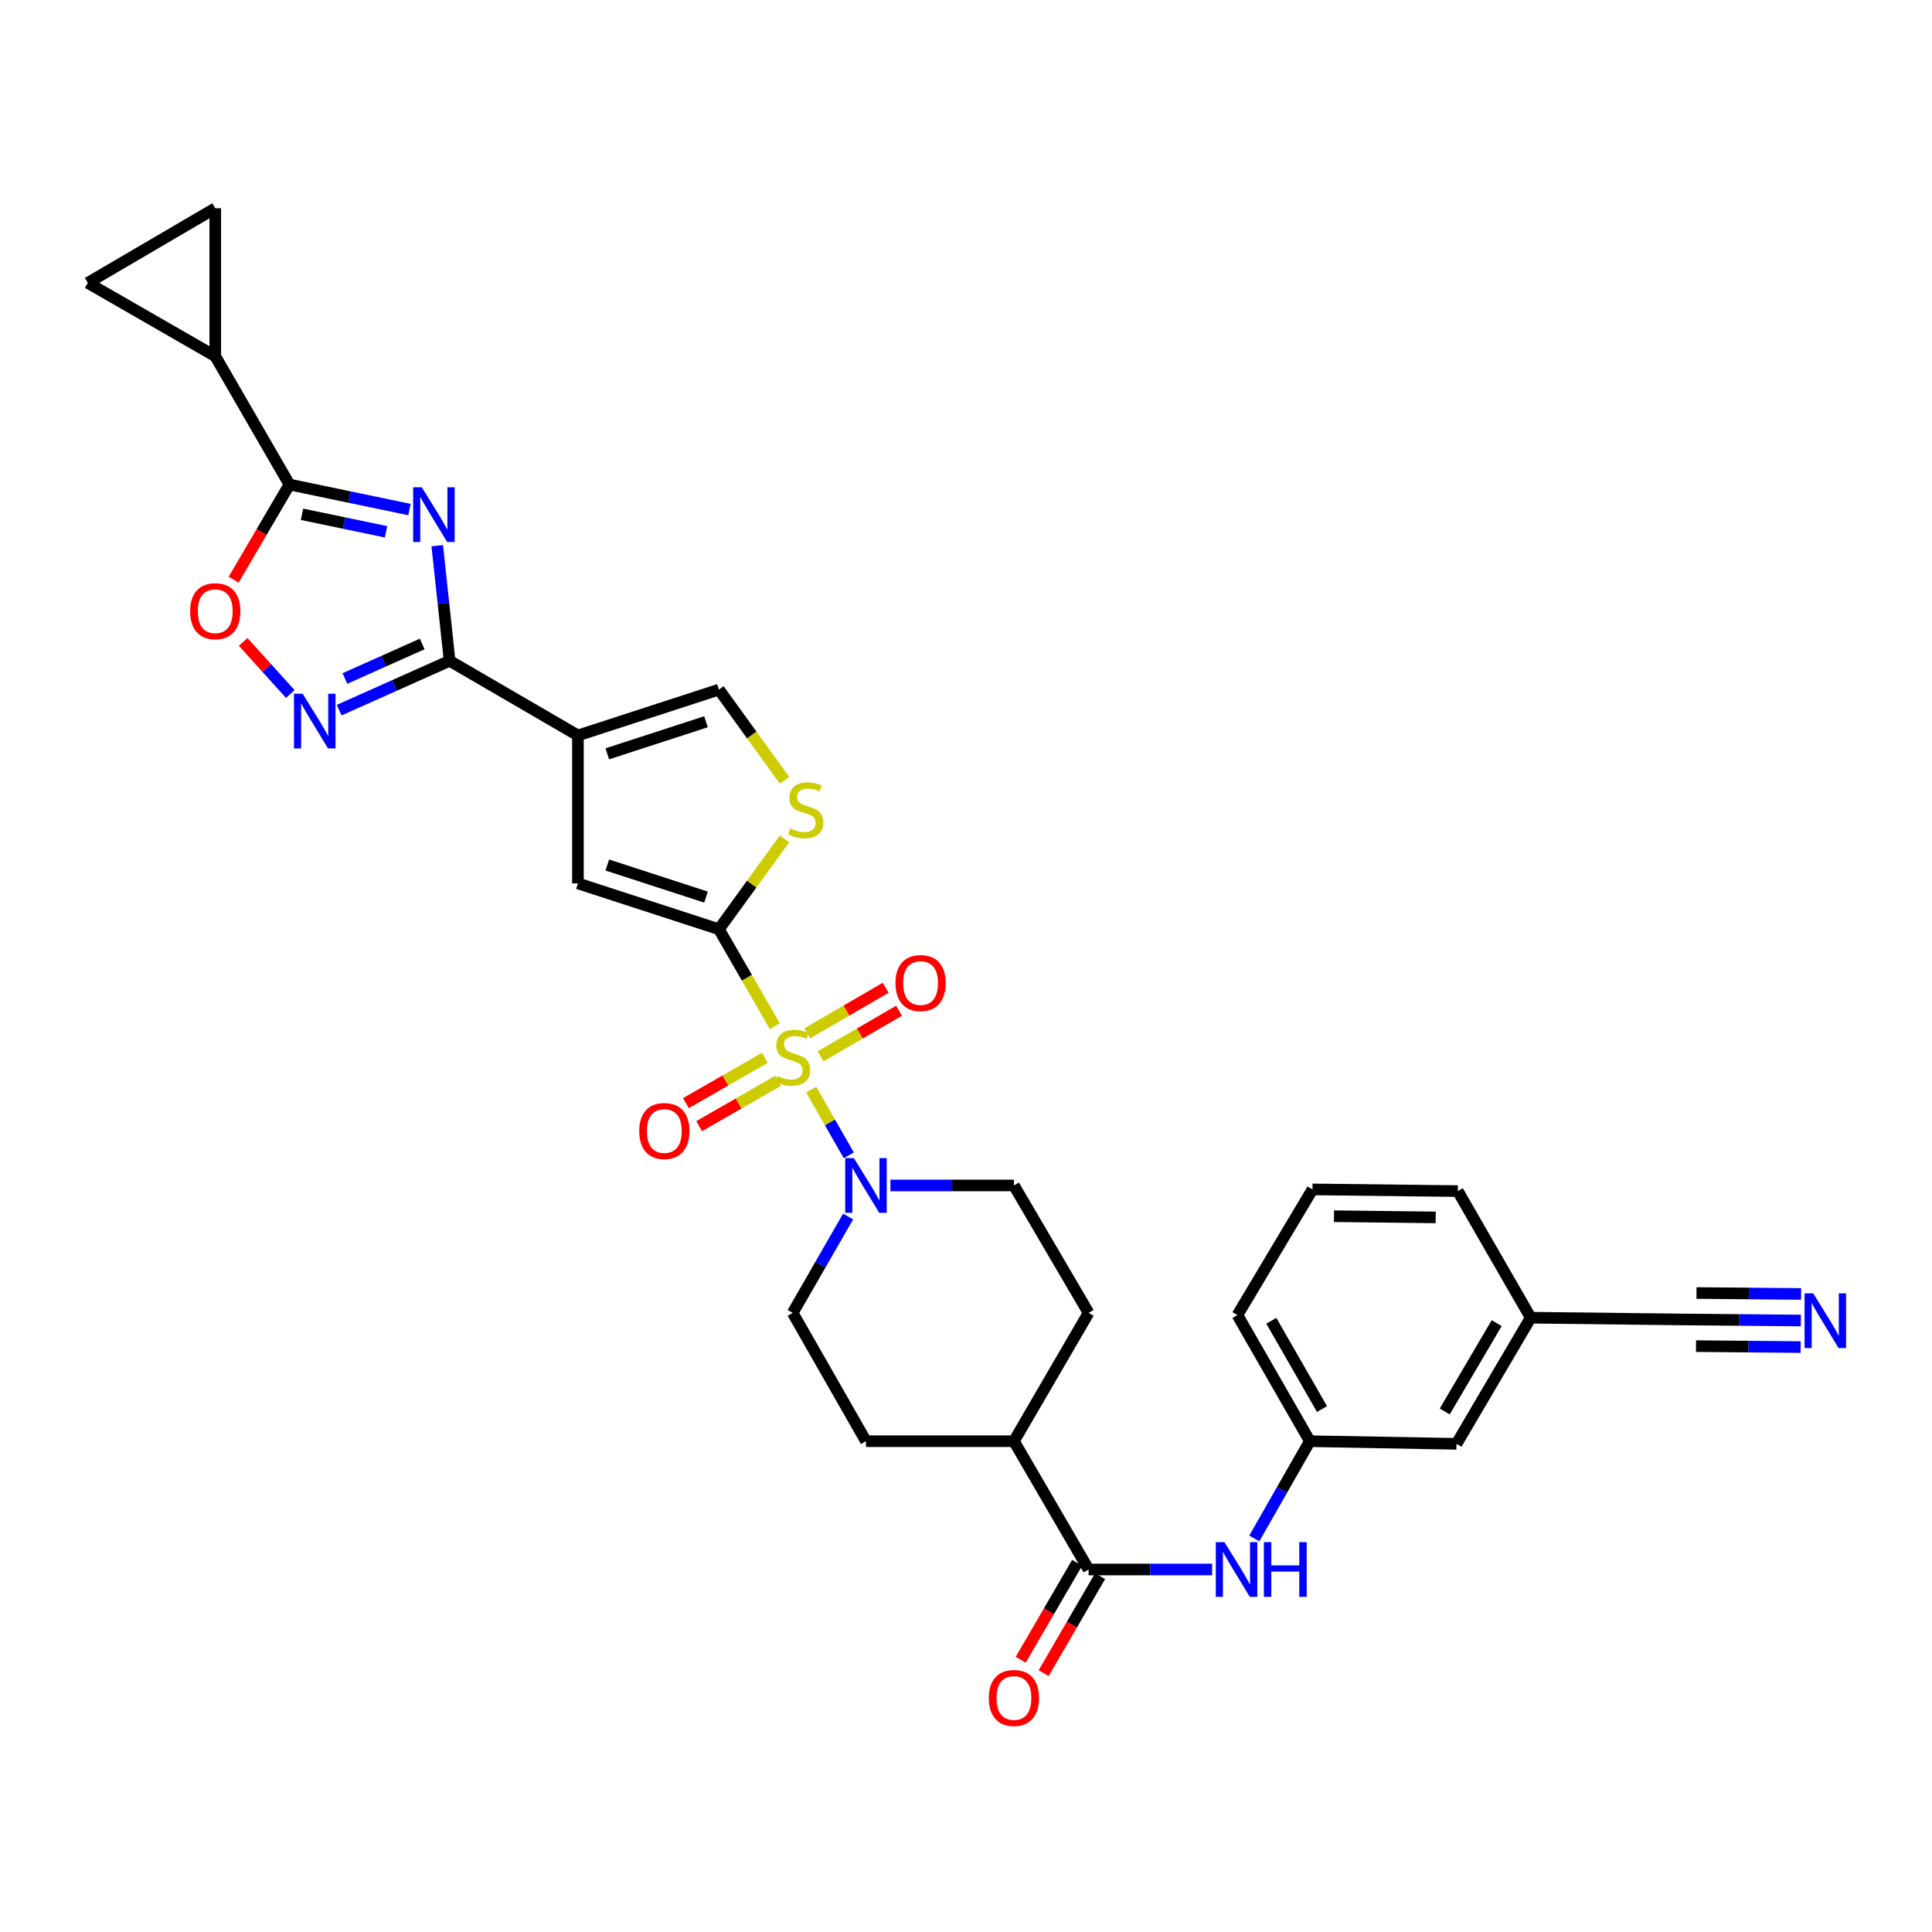 <?xml version='1.0' encoding='iso-8859-1'?>
<svg version='1.1' baseProfile='full'
              xmlns='http://www.w3.org/2000/svg'
                      xmlns:rdkit='http://www.rdkit.org/xml'
                      xmlns:xlink='http://www.w3.org/1999/xlink'
                  xml:space='preserve'
width='1000px' height='1000px' viewBox='0 0 1000 1000'>
<!-- END OF HEADER -->
<rect style='opacity:1.0;fill:#FFFFFF;stroke:none' width='1000' height='1000' x='0' y='0'> </rect>
<path class='bond-0' d='M 401.046,531.135 L 386.585,506.051' style='fill:none;fill-rule:evenodd;stroke:#CCCC00;stroke-width:6px;stroke-linecap:butt;stroke-linejoin:miter;stroke-opacity:1' />
<path class='bond-0' d='M 386.585,506.051 L 372.123,480.967' style='fill:none;fill-rule:evenodd;stroke:#000000;stroke-width:6px;stroke-linecap:butt;stroke-linejoin:miter;stroke-opacity:1' />
<path class='bond-6' d='M 419.879,563.957 L 429.6,580.98' style='fill:none;fill-rule:evenodd;stroke:#CCCC00;stroke-width:6px;stroke-linecap:butt;stroke-linejoin:miter;stroke-opacity:1' />
<path class='bond-6' d='M 429.6,580.98 L 439.322,598.003' style='fill:none;fill-rule:evenodd;stroke:#0000FF;stroke-width:6px;stroke-linecap:butt;stroke-linejoin:miter;stroke-opacity:1' />
<path class='bond-17' d='M 395.869,547.523 L 375.453,559.254' style='fill:none;fill-rule:evenodd;stroke:#CCCC00;stroke-width:6px;stroke-linecap:butt;stroke-linejoin:miter;stroke-opacity:1' />
<path class='bond-17' d='M 375.453,559.254 L 355.036,570.984' style='fill:none;fill-rule:evenodd;stroke:#FF0000;stroke-width:6px;stroke-linecap:butt;stroke-linejoin:miter;stroke-opacity:1' />
<path class='bond-17' d='M 402.717,559.441 L 382.3,571.172' style='fill:none;fill-rule:evenodd;stroke:#CCCC00;stroke-width:6px;stroke-linecap:butt;stroke-linejoin:miter;stroke-opacity:1' />
<path class='bond-17' d='M 382.3,571.172 L 361.883,582.902' style='fill:none;fill-rule:evenodd;stroke:#FF0000;stroke-width:6px;stroke-linecap:butt;stroke-linejoin:miter;stroke-opacity:1' />
<path class='bond-18' d='M 424.731,546.729 L 445.036,534.945' style='fill:none;fill-rule:evenodd;stroke:#CCCC00;stroke-width:6px;stroke-linecap:butt;stroke-linejoin:miter;stroke-opacity:1' />
<path class='bond-18' d='M 445.036,534.945 L 465.34,523.162' style='fill:none;fill-rule:evenodd;stroke:#FF0000;stroke-width:6px;stroke-linecap:butt;stroke-linejoin:miter;stroke-opacity:1' />
<path class='bond-18' d='M 417.832,534.841 L 438.137,523.057' style='fill:none;fill-rule:evenodd;stroke:#CCCC00;stroke-width:6px;stroke-linecap:butt;stroke-linejoin:miter;stroke-opacity:1' />
<path class='bond-18' d='M 438.137,523.057 L 458.441,511.274' style='fill:none;fill-rule:evenodd;stroke:#FF0000;stroke-width:6px;stroke-linecap:butt;stroke-linejoin:miter;stroke-opacity:1' />
<path class='bond-7' d='M 372.123,480.967 L 299.136,457.249' style='fill:none;fill-rule:evenodd;stroke:#000000;stroke-width:6px;stroke-linecap:butt;stroke-linejoin:miter;stroke-opacity:1' />
<path class='bond-7' d='M 365.423,464.337 L 314.332,447.734' style='fill:none;fill-rule:evenodd;stroke:#000000;stroke-width:6px;stroke-linecap:butt;stroke-linejoin:miter;stroke-opacity:1' />
<path class='bond-8' d='M 372.123,480.967 L 389.096,457.593' style='fill:none;fill-rule:evenodd;stroke:#000000;stroke-width:6px;stroke-linecap:butt;stroke-linejoin:miter;stroke-opacity:1' />
<path class='bond-8' d='M 389.096,457.593 L 406.07,434.22' style='fill:none;fill-rule:evenodd;stroke:#CCCC00;stroke-width:6px;stroke-linecap:butt;stroke-linejoin:miter;stroke-opacity:1' />
<path class='bond-1' d='M 226.317,282.445 L 229.517,312.239' style='fill:none;fill-rule:evenodd;stroke:#0000FF;stroke-width:6px;stroke-linecap:butt;stroke-linejoin:miter;stroke-opacity:1' />
<path class='bond-1' d='M 229.517,312.239 L 232.717,342.034' style='fill:none;fill-rule:evenodd;stroke:#000000;stroke-width:6px;stroke-linecap:butt;stroke-linejoin:miter;stroke-opacity:1' />
<path class='bond-4' d='M 211.942,263.746 L 180.88,257.272' style='fill:none;fill-rule:evenodd;stroke:#0000FF;stroke-width:6px;stroke-linecap:butt;stroke-linejoin:miter;stroke-opacity:1' />
<path class='bond-4' d='M 180.88,257.272 L 149.818,250.797' style='fill:none;fill-rule:evenodd;stroke:#000000;stroke-width:6px;stroke-linecap:butt;stroke-linejoin:miter;stroke-opacity:1' />
<path class='bond-4' d='M 199.819,275.26 L 178.076,270.727' style='fill:none;fill-rule:evenodd;stroke:#0000FF;stroke-width:6px;stroke-linecap:butt;stroke-linejoin:miter;stroke-opacity:1' />
<path class='bond-4' d='M 178.076,270.727 L 156.332,266.195' style='fill:none;fill-rule:evenodd;stroke:#000000;stroke-width:6px;stroke-linecap:butt;stroke-linejoin:miter;stroke-opacity:1' />
<path class='bond-2' d='M 232.717,342.034 L 299.136,380.666' style='fill:none;fill-rule:evenodd;stroke:#000000;stroke-width:6px;stroke-linecap:butt;stroke-linejoin:miter;stroke-opacity:1' />
<path class='bond-5' d='M 232.717,342.034 L 204.141,354.801' style='fill:none;fill-rule:evenodd;stroke:#000000;stroke-width:6px;stroke-linecap:butt;stroke-linejoin:miter;stroke-opacity:1' />
<path class='bond-5' d='M 204.141,354.801 L 175.566,367.568' style='fill:none;fill-rule:evenodd;stroke:#0000FF;stroke-width:6px;stroke-linecap:butt;stroke-linejoin:miter;stroke-opacity:1' />
<path class='bond-5' d='M 218.537,333.315 L 198.534,342.252' style='fill:none;fill-rule:evenodd;stroke:#000000;stroke-width:6px;stroke-linecap:butt;stroke-linejoin:miter;stroke-opacity:1' />
<path class='bond-5' d='M 198.534,342.252 L 178.531,351.188' style='fill:none;fill-rule:evenodd;stroke:#0000FF;stroke-width:6px;stroke-linecap:butt;stroke-linejoin:miter;stroke-opacity:1' />
<path class='bond-3' d='M 299.136,380.666 L 299.136,457.249' style='fill:none;fill-rule:evenodd;stroke:#000000;stroke-width:6px;stroke-linecap:butt;stroke-linejoin:miter;stroke-opacity:1' />
<path class='bond-33' d='M 299.136,380.666 L 372.123,356.948' style='fill:none;fill-rule:evenodd;stroke:#000000;stroke-width:6px;stroke-linecap:butt;stroke-linejoin:miter;stroke-opacity:1' />
<path class='bond-33' d='M 314.332,390.18 L 365.423,373.578' style='fill:none;fill-rule:evenodd;stroke:#000000;stroke-width:6px;stroke-linecap:butt;stroke-linejoin:miter;stroke-opacity:1' />
<path class='bond-12' d='M 149.818,250.797 L 111.416,184.378' style='fill:none;fill-rule:evenodd;stroke:#000000;stroke-width:6px;stroke-linecap:butt;stroke-linejoin:miter;stroke-opacity:1' />
<path class='bond-34' d='M 149.818,250.797 L 135.373,275.428' style='fill:none;fill-rule:evenodd;stroke:#000000;stroke-width:6px;stroke-linecap:butt;stroke-linejoin:miter;stroke-opacity:1' />
<path class='bond-34' d='M 135.373,275.428 L 120.927,300.06' style='fill:none;fill-rule:evenodd;stroke:#FF0000;stroke-width:6px;stroke-linecap:butt;stroke-linejoin:miter;stroke-opacity:1' />
<path class='bond-9' d='M 150.255,359.223 L 138.059,345.737' style='fill:none;fill-rule:evenodd;stroke:#0000FF;stroke-width:6px;stroke-linecap:butt;stroke-linejoin:miter;stroke-opacity:1' />
<path class='bond-9' d='M 138.059,345.737 L 125.863,332.252' style='fill:none;fill-rule:evenodd;stroke:#FF0000;stroke-width:6px;stroke-linecap:butt;stroke-linejoin:miter;stroke-opacity:1' />
<path class='bond-21' d='M 438.987,629.654 L 424.638,654.604' style='fill:none;fill-rule:evenodd;stroke:#0000FF;stroke-width:6px;stroke-linecap:butt;stroke-linejoin:miter;stroke-opacity:1' />
<path class='bond-21' d='M 424.638,654.604 L 410.288,679.553' style='fill:none;fill-rule:evenodd;stroke:#000000;stroke-width:6px;stroke-linecap:butt;stroke-linejoin:miter;stroke-opacity:1' />
<path class='bond-22' d='M 460.88,613.592 L 492.844,613.592' style='fill:none;fill-rule:evenodd;stroke:#0000FF;stroke-width:6px;stroke-linecap:butt;stroke-linejoin:miter;stroke-opacity:1' />
<path class='bond-22' d='M 492.844,613.592 L 524.808,613.592' style='fill:none;fill-rule:evenodd;stroke:#000000;stroke-width:6px;stroke-linecap:butt;stroke-linejoin:miter;stroke-opacity:1' />
<path class='bond-10' d='M 406.065,403.878 L 389.094,380.413' style='fill:none;fill-rule:evenodd;stroke:#CCCC00;stroke-width:6px;stroke-linecap:butt;stroke-linejoin:miter;stroke-opacity:1' />
<path class='bond-10' d='M 389.094,380.413 L 372.123,356.948' style='fill:none;fill-rule:evenodd;stroke:#000000;stroke-width:6px;stroke-linecap:butt;stroke-linejoin:miter;stroke-opacity:1' />
<path class='bond-11' d='M 563.455,812.37 L 524.808,745.958' style='fill:none;fill-rule:evenodd;stroke:#000000;stroke-width:6px;stroke-linecap:butt;stroke-linejoin:miter;stroke-opacity:1' />
<path class='bond-13' d='M 563.455,812.37 L 595.419,812.37' style='fill:none;fill-rule:evenodd;stroke:#000000;stroke-width:6px;stroke-linecap:butt;stroke-linejoin:miter;stroke-opacity:1' />
<path class='bond-13' d='M 595.419,812.37 L 627.384,812.37' style='fill:none;fill-rule:evenodd;stroke:#0000FF;stroke-width:6px;stroke-linecap:butt;stroke-linejoin:miter;stroke-opacity:1' />
<path class='bond-23' d='M 557.515,808.913 L 542.916,834.002' style='fill:none;fill-rule:evenodd;stroke:#000000;stroke-width:6px;stroke-linecap:butt;stroke-linejoin:miter;stroke-opacity:1' />
<path class='bond-23' d='M 542.916,834.002 L 528.318,859.092' style='fill:none;fill-rule:evenodd;stroke:#FF0000;stroke-width:6px;stroke-linecap:butt;stroke-linejoin:miter;stroke-opacity:1' />
<path class='bond-23' d='M 569.395,815.826 L 554.797,840.915' style='fill:none;fill-rule:evenodd;stroke:#000000;stroke-width:6px;stroke-linecap:butt;stroke-linejoin:miter;stroke-opacity:1' />
<path class='bond-23' d='M 554.797,840.915 L 540.198,866.004' style='fill:none;fill-rule:evenodd;stroke:#FF0000;stroke-width:6px;stroke-linecap:butt;stroke-linejoin:miter;stroke-opacity:1' />
<path class='bond-14' d='M 111.416,184.378 L 45.455,146.418' style='fill:none;fill-rule:evenodd;stroke:#000000;stroke-width:6px;stroke-linecap:butt;stroke-linejoin:miter;stroke-opacity:1' />
<path class='bond-15' d='M 111.416,184.378 L 111.416,107.794' style='fill:none;fill-rule:evenodd;stroke:#000000;stroke-width:6px;stroke-linecap:butt;stroke-linejoin:miter;stroke-opacity:1' />
<path class='bond-24' d='M 649.219,796.297 L 663.597,771.128' style='fill:none;fill-rule:evenodd;stroke:#0000FF;stroke-width:6px;stroke-linecap:butt;stroke-linejoin:miter;stroke-opacity:1' />
<path class='bond-24' d='M 663.597,771.128 L 677.975,745.958' style='fill:none;fill-rule:evenodd;stroke:#000000;stroke-width:6px;stroke-linecap:butt;stroke-linejoin:miter;stroke-opacity:1' />
<path class='bond-35' d='M 45.455,146.418 L 111.416,107.794' style='fill:none;fill-rule:evenodd;stroke:#000000;stroke-width:6px;stroke-linecap:butt;stroke-linejoin:miter;stroke-opacity:1' />
<path class='bond-16' d='M 932.134,683.494 L 900.277,683.208' style='fill:none;fill-rule:evenodd;stroke:#0000FF;stroke-width:6px;stroke-linecap:butt;stroke-linejoin:miter;stroke-opacity:1' />
<path class='bond-16' d='M 900.277,683.208 L 868.421,682.921' style='fill:none;fill-rule:evenodd;stroke:#000000;stroke-width:6px;stroke-linecap:butt;stroke-linejoin:miter;stroke-opacity:1' />
<path class='bond-16' d='M 932.258,669.75 L 905.18,669.506' style='fill:none;fill-rule:evenodd;stroke:#0000FF;stroke-width:6px;stroke-linecap:butt;stroke-linejoin:miter;stroke-opacity:1' />
<path class='bond-16' d='M 905.18,669.506 L 878.102,669.262' style='fill:none;fill-rule:evenodd;stroke:#000000;stroke-width:6px;stroke-linecap:butt;stroke-linejoin:miter;stroke-opacity:1' />
<path class='bond-16' d='M 932.01,697.239 L 904.932,696.995' style='fill:none;fill-rule:evenodd;stroke:#0000FF;stroke-width:6px;stroke-linecap:butt;stroke-linejoin:miter;stroke-opacity:1' />
<path class='bond-16' d='M 904.932,696.995 L 877.854,696.752' style='fill:none;fill-rule:evenodd;stroke:#000000;stroke-width:6px;stroke-linecap:butt;stroke-linejoin:miter;stroke-opacity:1' />
<path class='bond-19' d='M 868.421,682.921 L 792.288,682.035' style='fill:none;fill-rule:evenodd;stroke:#000000;stroke-width:6px;stroke-linecap:butt;stroke-linejoin:miter;stroke-opacity:1' />
<path class='bond-20' d='M 524.808,745.958 L 563.455,679.553' style='fill:none;fill-rule:evenodd;stroke:#000000;stroke-width:6px;stroke-linecap:butt;stroke-linejoin:miter;stroke-opacity:1' />
<path class='bond-32' d='M 524.808,745.958 L 448.225,745.958' style='fill:none;fill-rule:evenodd;stroke:#000000;stroke-width:6px;stroke-linecap:butt;stroke-linejoin:miter;stroke-opacity:1' />
<path class='bond-26' d='M 410.288,679.553 L 448.225,745.958' style='fill:none;fill-rule:evenodd;stroke:#000000;stroke-width:6px;stroke-linecap:butt;stroke-linejoin:miter;stroke-opacity:1' />
<path class='bond-25' d='M 524.808,613.592 L 563.455,679.553' style='fill:none;fill-rule:evenodd;stroke:#000000;stroke-width:6px;stroke-linecap:butt;stroke-linejoin:miter;stroke-opacity:1' />
<path class='bond-28' d='M 677.975,745.958 L 753.886,747.325' style='fill:none;fill-rule:evenodd;stroke:#000000;stroke-width:6px;stroke-linecap:butt;stroke-linejoin:miter;stroke-opacity:1' />
<path class='bond-30' d='M 677.975,745.958 L 640.489,680.691' style='fill:none;fill-rule:evenodd;stroke:#000000;stroke-width:6px;stroke-linecap:butt;stroke-linejoin:miter;stroke-opacity:1' />
<path class='bond-30' d='M 684.271,729.322 L 658.031,683.635' style='fill:none;fill-rule:evenodd;stroke:#000000;stroke-width:6px;stroke-linecap:butt;stroke-linejoin:miter;stroke-opacity:1' />
<path class='bond-27' d='M 792.288,682.035 L 753.886,747.325' style='fill:none;fill-rule:evenodd;stroke:#000000;stroke-width:6px;stroke-linecap:butt;stroke-linejoin:miter;stroke-opacity:1' />
<path class='bond-27' d='M 774.68,684.86 L 747.799,730.562' style='fill:none;fill-rule:evenodd;stroke:#000000;stroke-width:6px;stroke-linecap:butt;stroke-linejoin:miter;stroke-opacity:1' />
<path class='bond-36' d='M 792.288,682.035 L 754.558,616.509' style='fill:none;fill-rule:evenodd;stroke:#000000;stroke-width:6px;stroke-linecap:butt;stroke-linejoin:miter;stroke-opacity:1' />
<path class='bond-29' d='M 679.342,615.631 L 640.489,680.691' style='fill:none;fill-rule:evenodd;stroke:#000000;stroke-width:6px;stroke-linecap:butt;stroke-linejoin:miter;stroke-opacity:1' />
<path class='bond-31' d='M 679.342,615.631 L 754.558,616.509' style='fill:none;fill-rule:evenodd;stroke:#000000;stroke-width:6px;stroke-linecap:butt;stroke-linejoin:miter;stroke-opacity:1' />
<path class='bond-31' d='M 690.464,629.507 L 743.115,630.122' style='fill:none;fill-rule:evenodd;stroke:#000000;stroke-width:6px;stroke-linecap:butt;stroke-linejoin:miter;stroke-opacity:1' />
<path  class='atom-0' d='M 402.288 556.885
Q 402.608 557.005, 403.928 557.565
Q 405.248 558.125, 406.688 558.485
Q 408.168 558.805, 409.608 558.805
Q 412.288 558.805, 413.848 557.525
Q 415.408 556.205, 415.408 553.925
Q 415.408 552.365, 414.608 551.405
Q 413.848 550.445, 412.648 549.925
Q 411.448 549.405, 409.448 548.805
Q 406.928 548.045, 405.408 547.325
Q 403.928 546.605, 402.848 545.085
Q 401.808 543.565, 401.808 541.005
Q 401.808 537.445, 404.208 535.245
Q 406.648 533.045, 411.448 533.045
Q 414.728 533.045, 418.448 534.605
L 417.528 537.685
Q 414.128 536.285, 411.568 536.285
Q 408.808 536.285, 407.288 537.445
Q 405.768 538.565, 405.808 540.525
Q 405.808 542.045, 406.568 542.965
Q 407.368 543.885, 408.488 544.405
Q 409.648 544.925, 411.568 545.525
Q 414.128 546.325, 415.648 547.125
Q 417.168 547.925, 418.248 549.565
Q 419.368 551.165, 419.368 553.925
Q 419.368 557.845, 416.728 559.965
Q 414.128 562.045, 409.768 562.045
Q 407.248 562.045, 405.328 561.485
Q 403.448 560.965, 401.208 560.045
L 402.288 556.885
' fill='#CCCC00'/>
<path  class='atom-2' d='M 218.332 252.223
L 227.612 267.223
Q 228.532 268.703, 230.012 271.383
Q 231.492 274.063, 231.572 274.223
L 231.572 252.223
L 235.332 252.223
L 235.332 280.543
L 231.452 280.543
L 221.492 264.143
Q 220.332 262.223, 219.092 260.023
Q 217.892 257.823, 217.532 257.143
L 217.532 280.543
L 213.852 280.543
L 213.852 252.223
L 218.332 252.223
' fill='#0000FF'/>
<path  class='atom-6' d='M 156.654 359.06
L 165.934 374.06
Q 166.854 375.54, 168.334 378.22
Q 169.814 380.9, 169.894 381.06
L 169.894 359.06
L 173.654 359.06
L 173.654 387.38
L 169.774 387.38
L 159.814 370.98
Q 158.654 369.06, 157.414 366.86
Q 156.214 364.66, 155.854 363.98
L 155.854 387.38
L 152.174 387.38
L 152.174 359.06
L 156.654 359.06
' fill='#0000FF'/>
<path  class='atom-7' d='M 441.965 599.432
L 451.245 614.432
Q 452.165 615.912, 453.645 618.592
Q 455.125 621.272, 455.205 621.432
L 455.205 599.432
L 458.965 599.432
L 458.965 627.752
L 455.085 627.752
L 445.125 611.352
Q 443.965 609.432, 442.725 607.232
Q 441.525 605.032, 441.165 604.352
L 441.165 627.752
L 437.485 627.752
L 437.485 599.432
L 441.965 599.432
' fill='#0000FF'/>
<path  class='atom-9' d='M 409.062 428.803
Q 409.382 428.923, 410.702 429.483
Q 412.022 430.043, 413.462 430.403
Q 414.942 430.723, 416.382 430.723
Q 419.062 430.723, 420.622 429.443
Q 422.182 428.123, 422.182 425.843
Q 422.182 424.283, 421.382 423.323
Q 420.622 422.363, 419.422 421.843
Q 418.222 421.323, 416.222 420.723
Q 413.702 419.963, 412.182 419.243
Q 410.702 418.523, 409.622 417.003
Q 408.582 415.483, 408.582 412.923
Q 408.582 409.363, 410.982 407.163
Q 413.422 404.963, 418.222 404.963
Q 421.502 404.963, 425.222 406.523
L 424.302 409.603
Q 420.902 408.203, 418.342 408.203
Q 415.582 408.203, 414.062 409.363
Q 412.542 410.483, 412.582 412.443
Q 412.582 413.963, 413.342 414.883
Q 414.142 415.803, 415.262 416.323
Q 416.422 416.843, 418.342 417.443
Q 420.902 418.243, 422.422 419.043
Q 423.942 419.843, 425.022 421.483
Q 426.142 423.083, 426.142 425.843
Q 426.142 429.763, 423.502 431.883
Q 420.902 433.963, 416.542 433.963
Q 414.022 433.963, 412.102 433.403
Q 410.222 432.883, 407.982 431.963
L 409.062 428.803
' fill='#CCCC00'/>
<path  class='atom-10' d='M 98.416 316.357
Q 98.416 309.557, 101.776 305.757
Q 105.136 301.957, 111.416 301.957
Q 117.696 301.957, 121.056 305.757
Q 124.416 309.557, 124.416 316.357
Q 124.416 323.237, 121.016 327.157
Q 117.616 331.037, 111.416 331.037
Q 105.176 331.037, 101.776 327.157
Q 98.416 323.277, 98.416 316.357
M 111.416 327.837
Q 115.736 327.837, 118.056 324.957
Q 120.416 322.037, 120.416 316.357
Q 120.416 310.797, 118.056 307.997
Q 115.736 305.157, 111.416 305.157
Q 107.096 305.157, 104.736 307.957
Q 102.416 310.757, 102.416 316.357
Q 102.416 322.077, 104.736 324.957
Q 107.096 327.837, 111.416 327.837
' fill='#FF0000'/>
<path  class='atom-14' d='M 633.778 798.21
L 643.058 813.21
Q 643.978 814.69, 645.458 817.37
Q 646.938 820.05, 647.018 820.21
L 647.018 798.21
L 650.778 798.21
L 650.778 826.53
L 646.898 826.53
L 636.938 810.13
Q 635.778 808.21, 634.538 806.01
Q 633.338 803.81, 632.978 803.13
L 632.978 826.53
L 629.298 826.53
L 629.298 798.21
L 633.778 798.21
' fill='#0000FF'/>
<path  class='atom-14' d='M 654.178 798.21
L 658.018 798.21
L 658.018 810.25
L 672.498 810.25
L 672.498 798.21
L 676.338 798.21
L 676.338 826.53
L 672.498 826.53
L 672.498 813.45
L 658.018 813.45
L 658.018 826.53
L 654.178 826.53
L 654.178 798.21
' fill='#0000FF'/>
<path  class='atom-17' d='M 938.523 669.448
L 947.803 684.448
Q 948.723 685.928, 950.203 688.608
Q 951.683 691.288, 951.763 691.448
L 951.763 669.448
L 955.523 669.448
L 955.523 697.768
L 951.643 697.768
L 941.683 681.368
Q 940.523 679.448, 939.283 677.248
Q 938.083 675.048, 937.723 674.368
L 937.723 697.768
L 934.043 697.768
L 934.043 669.448
L 938.523 669.448
' fill='#0000FF'/>
<path  class='atom-18' d='M 330.861 585.411
Q 330.861 578.611, 334.221 574.811
Q 337.581 571.011, 343.861 571.011
Q 350.141 571.011, 353.501 574.811
Q 356.861 578.611, 356.861 585.411
Q 356.861 592.291, 353.461 596.211
Q 350.061 600.091, 343.861 600.091
Q 337.621 600.091, 334.221 596.211
Q 330.861 592.331, 330.861 585.411
M 343.861 596.891
Q 348.181 596.891, 350.501 594.011
Q 352.861 591.091, 352.861 585.411
Q 352.861 579.851, 350.501 577.051
Q 348.181 574.211, 343.861 574.211
Q 339.541 574.211, 337.181 577.011
Q 334.861 579.811, 334.861 585.411
Q 334.861 591.131, 337.181 594.011
Q 339.541 596.891, 343.861 596.891
' fill='#FF0000'/>
<path  class='atom-19' d='M 463.486 508.827
Q 463.486 502.027, 466.846 498.227
Q 470.206 494.427, 476.486 494.427
Q 482.766 494.427, 486.126 498.227
Q 489.486 502.027, 489.486 508.827
Q 489.486 515.707, 486.086 519.627
Q 482.686 523.507, 476.486 523.507
Q 470.246 523.507, 466.846 519.627
Q 463.486 515.747, 463.486 508.827
M 476.486 520.307
Q 480.806 520.307, 483.126 517.427
Q 485.486 514.507, 485.486 508.827
Q 485.486 503.267, 483.126 500.467
Q 480.806 497.627, 476.486 497.627
Q 472.166 497.627, 469.806 500.427
Q 467.486 503.227, 467.486 508.827
Q 467.486 514.547, 469.806 517.427
Q 472.166 520.307, 476.486 520.307
' fill='#FF0000'/>
<path  class='atom-24' d='M 511.808 878.869
Q 511.808 872.069, 515.168 868.269
Q 518.528 864.469, 524.808 864.469
Q 531.088 864.469, 534.448 868.269
Q 537.808 872.069, 537.808 878.869
Q 537.808 885.749, 534.408 889.669
Q 531.008 893.549, 524.808 893.549
Q 518.568 893.549, 515.168 889.669
Q 511.808 885.789, 511.808 878.869
M 524.808 890.349
Q 529.128 890.349, 531.448 887.469
Q 533.808 884.549, 533.808 878.869
Q 533.808 873.309, 531.448 870.509
Q 529.128 867.669, 524.808 867.669
Q 520.488 867.669, 518.128 870.469
Q 515.808 873.269, 515.808 878.869
Q 515.808 884.589, 518.128 887.469
Q 520.488 890.349, 524.808 890.349
' fill='#FF0000'/>
</svg>
